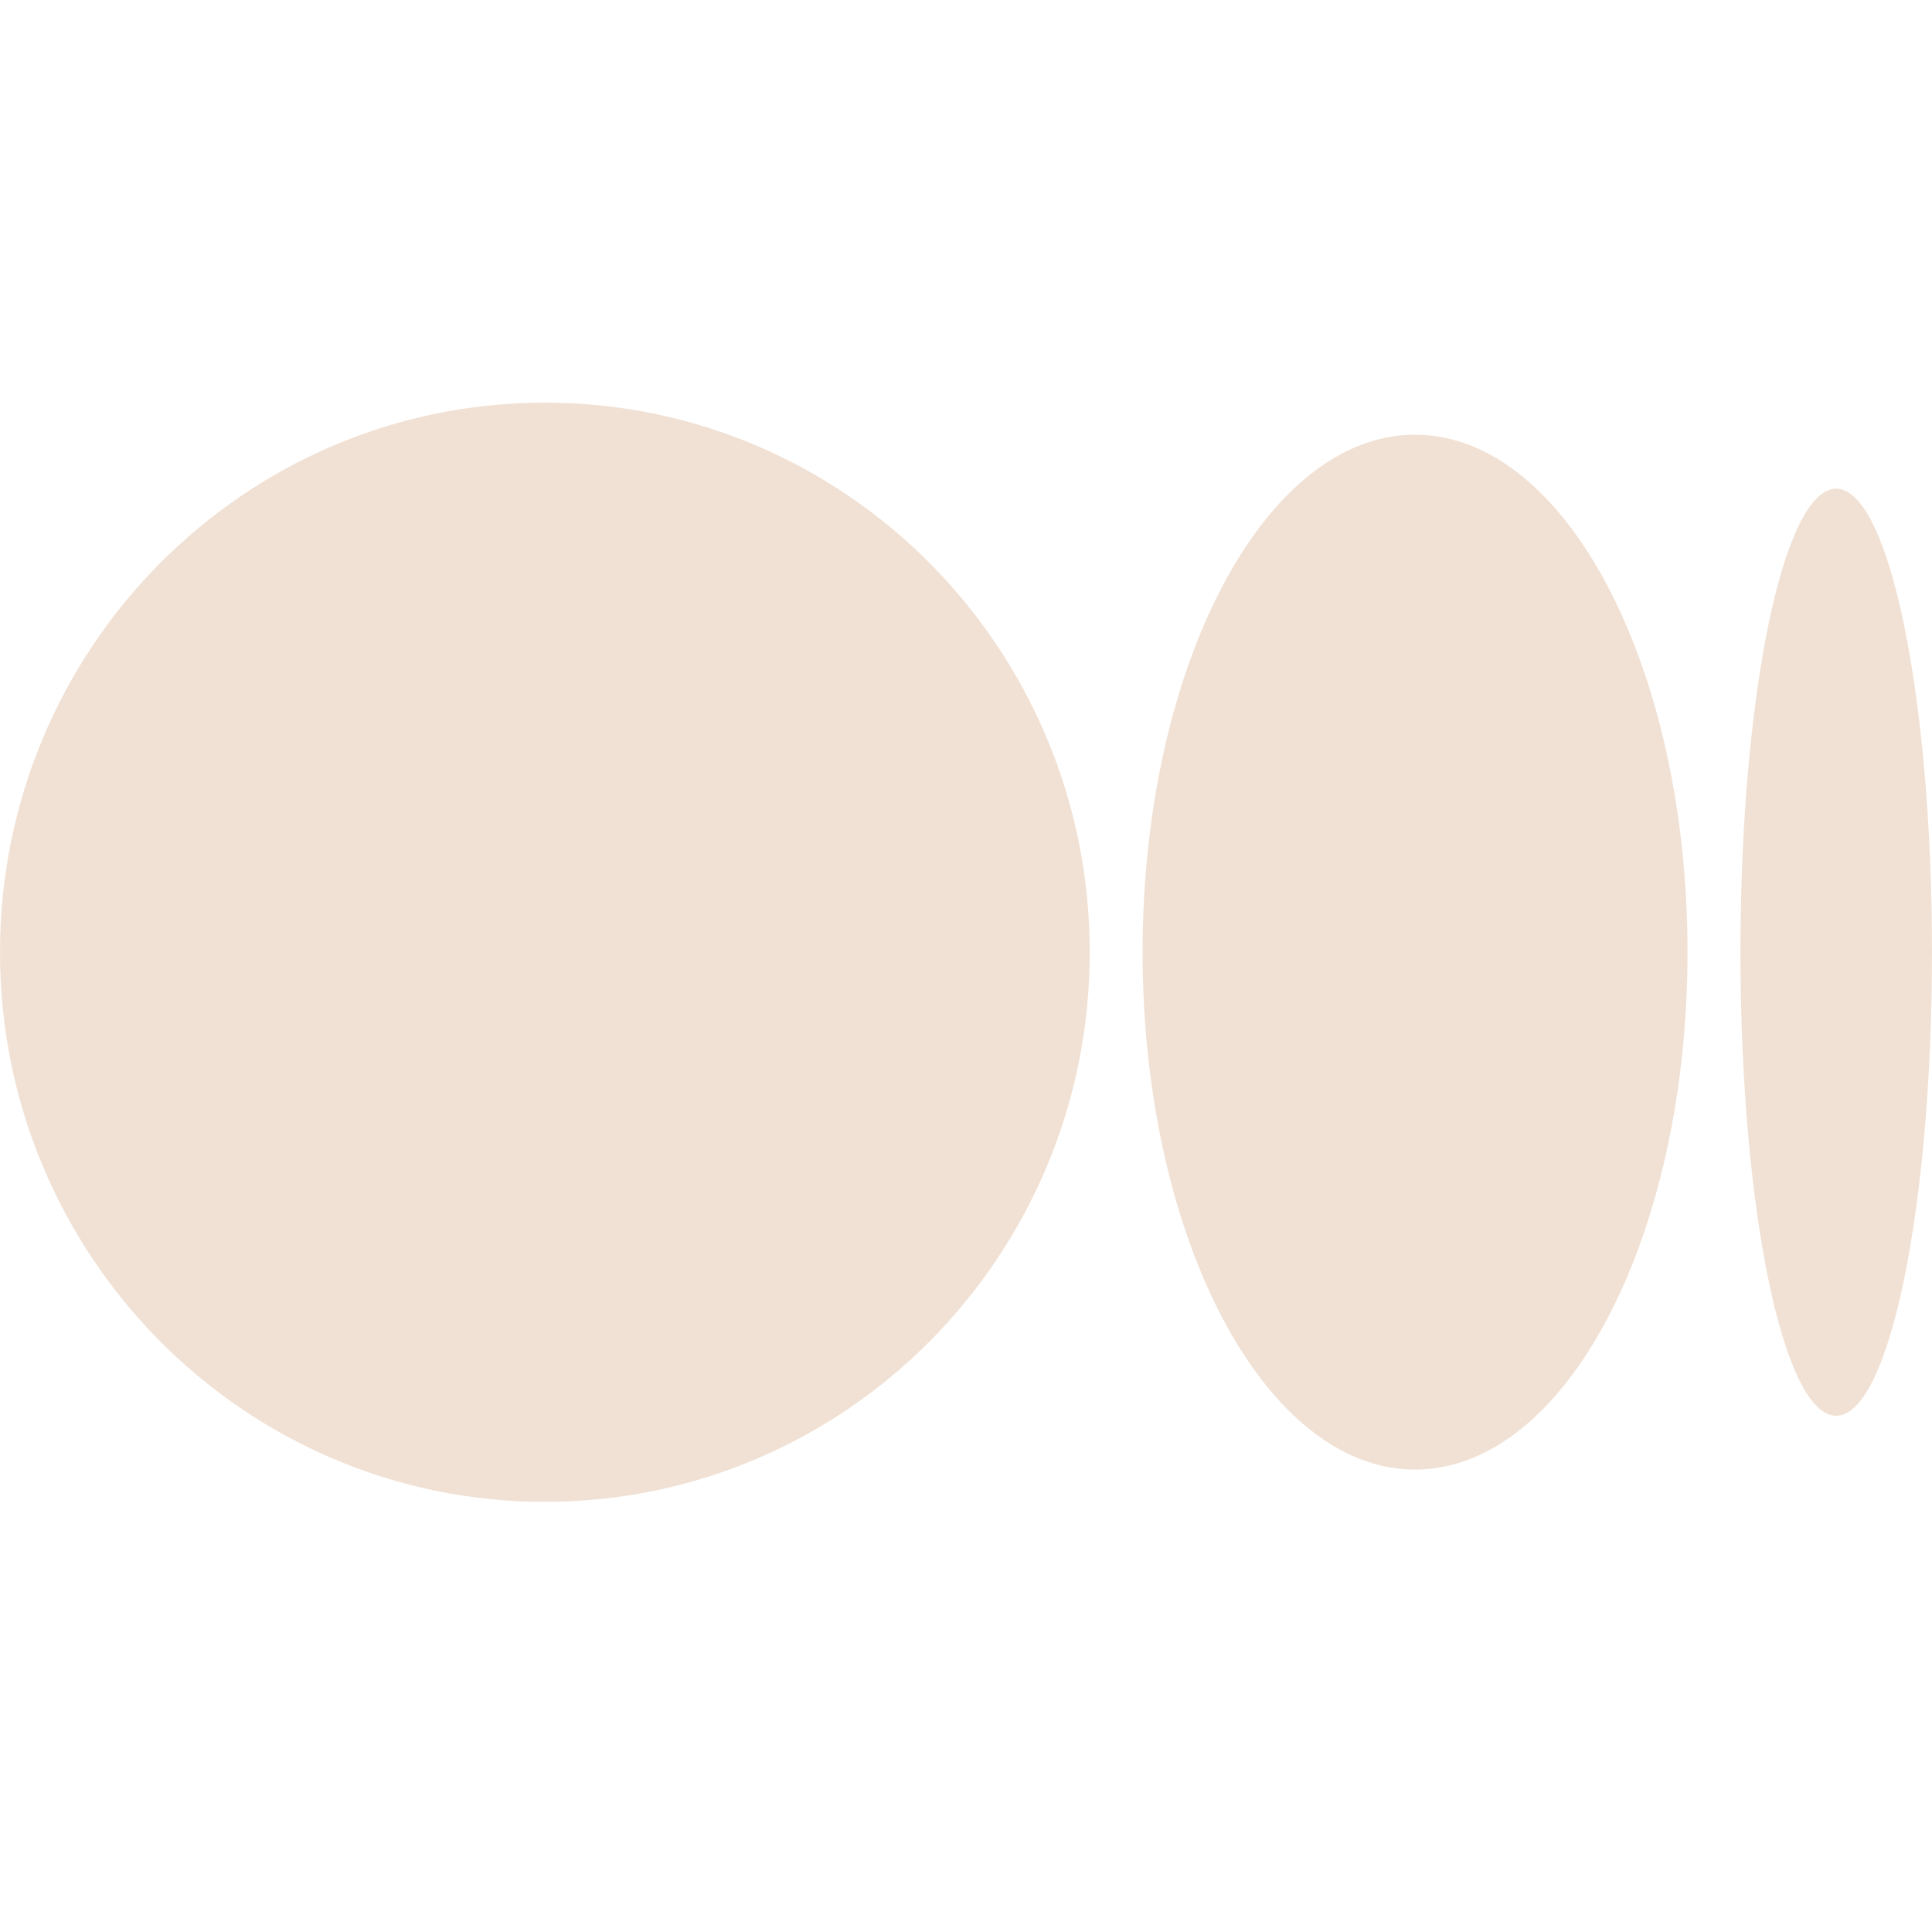 <svg width="20" height="20" viewBox="0 0 20 20" fill="none" xmlns="http://www.w3.org/2000/svg">
<path d="M11.281 9.858C11.281 13 8.756 15.547 5.641 15.547C2.526 15.547 0 12.999 0 9.858C0 6.716 2.525 4.168 5.641 4.168C8.756 4.168 11.281 6.715 11.281 9.858Z" fill="#F1E1D4"/>
<path d="M17.469 9.856C17.469 12.814 16.206 15.213 14.649 15.213C13.091 15.213 11.828 12.814 11.828 9.856C11.828 6.899 13.091 4.5 14.648 4.5C16.206 4.5 17.469 6.898 17.469 9.856" fill="#F1E1D4"/>
<path d="M20 9.857C20 12.507 19.556 14.656 19.008 14.656C18.46 14.656 18.017 12.507 18.017 9.857C18.017 7.207 18.461 5.059 19.008 5.059C19.556 5.059 20 7.207 20 9.857Z" fill="#F1E1D4"/>
</svg>
